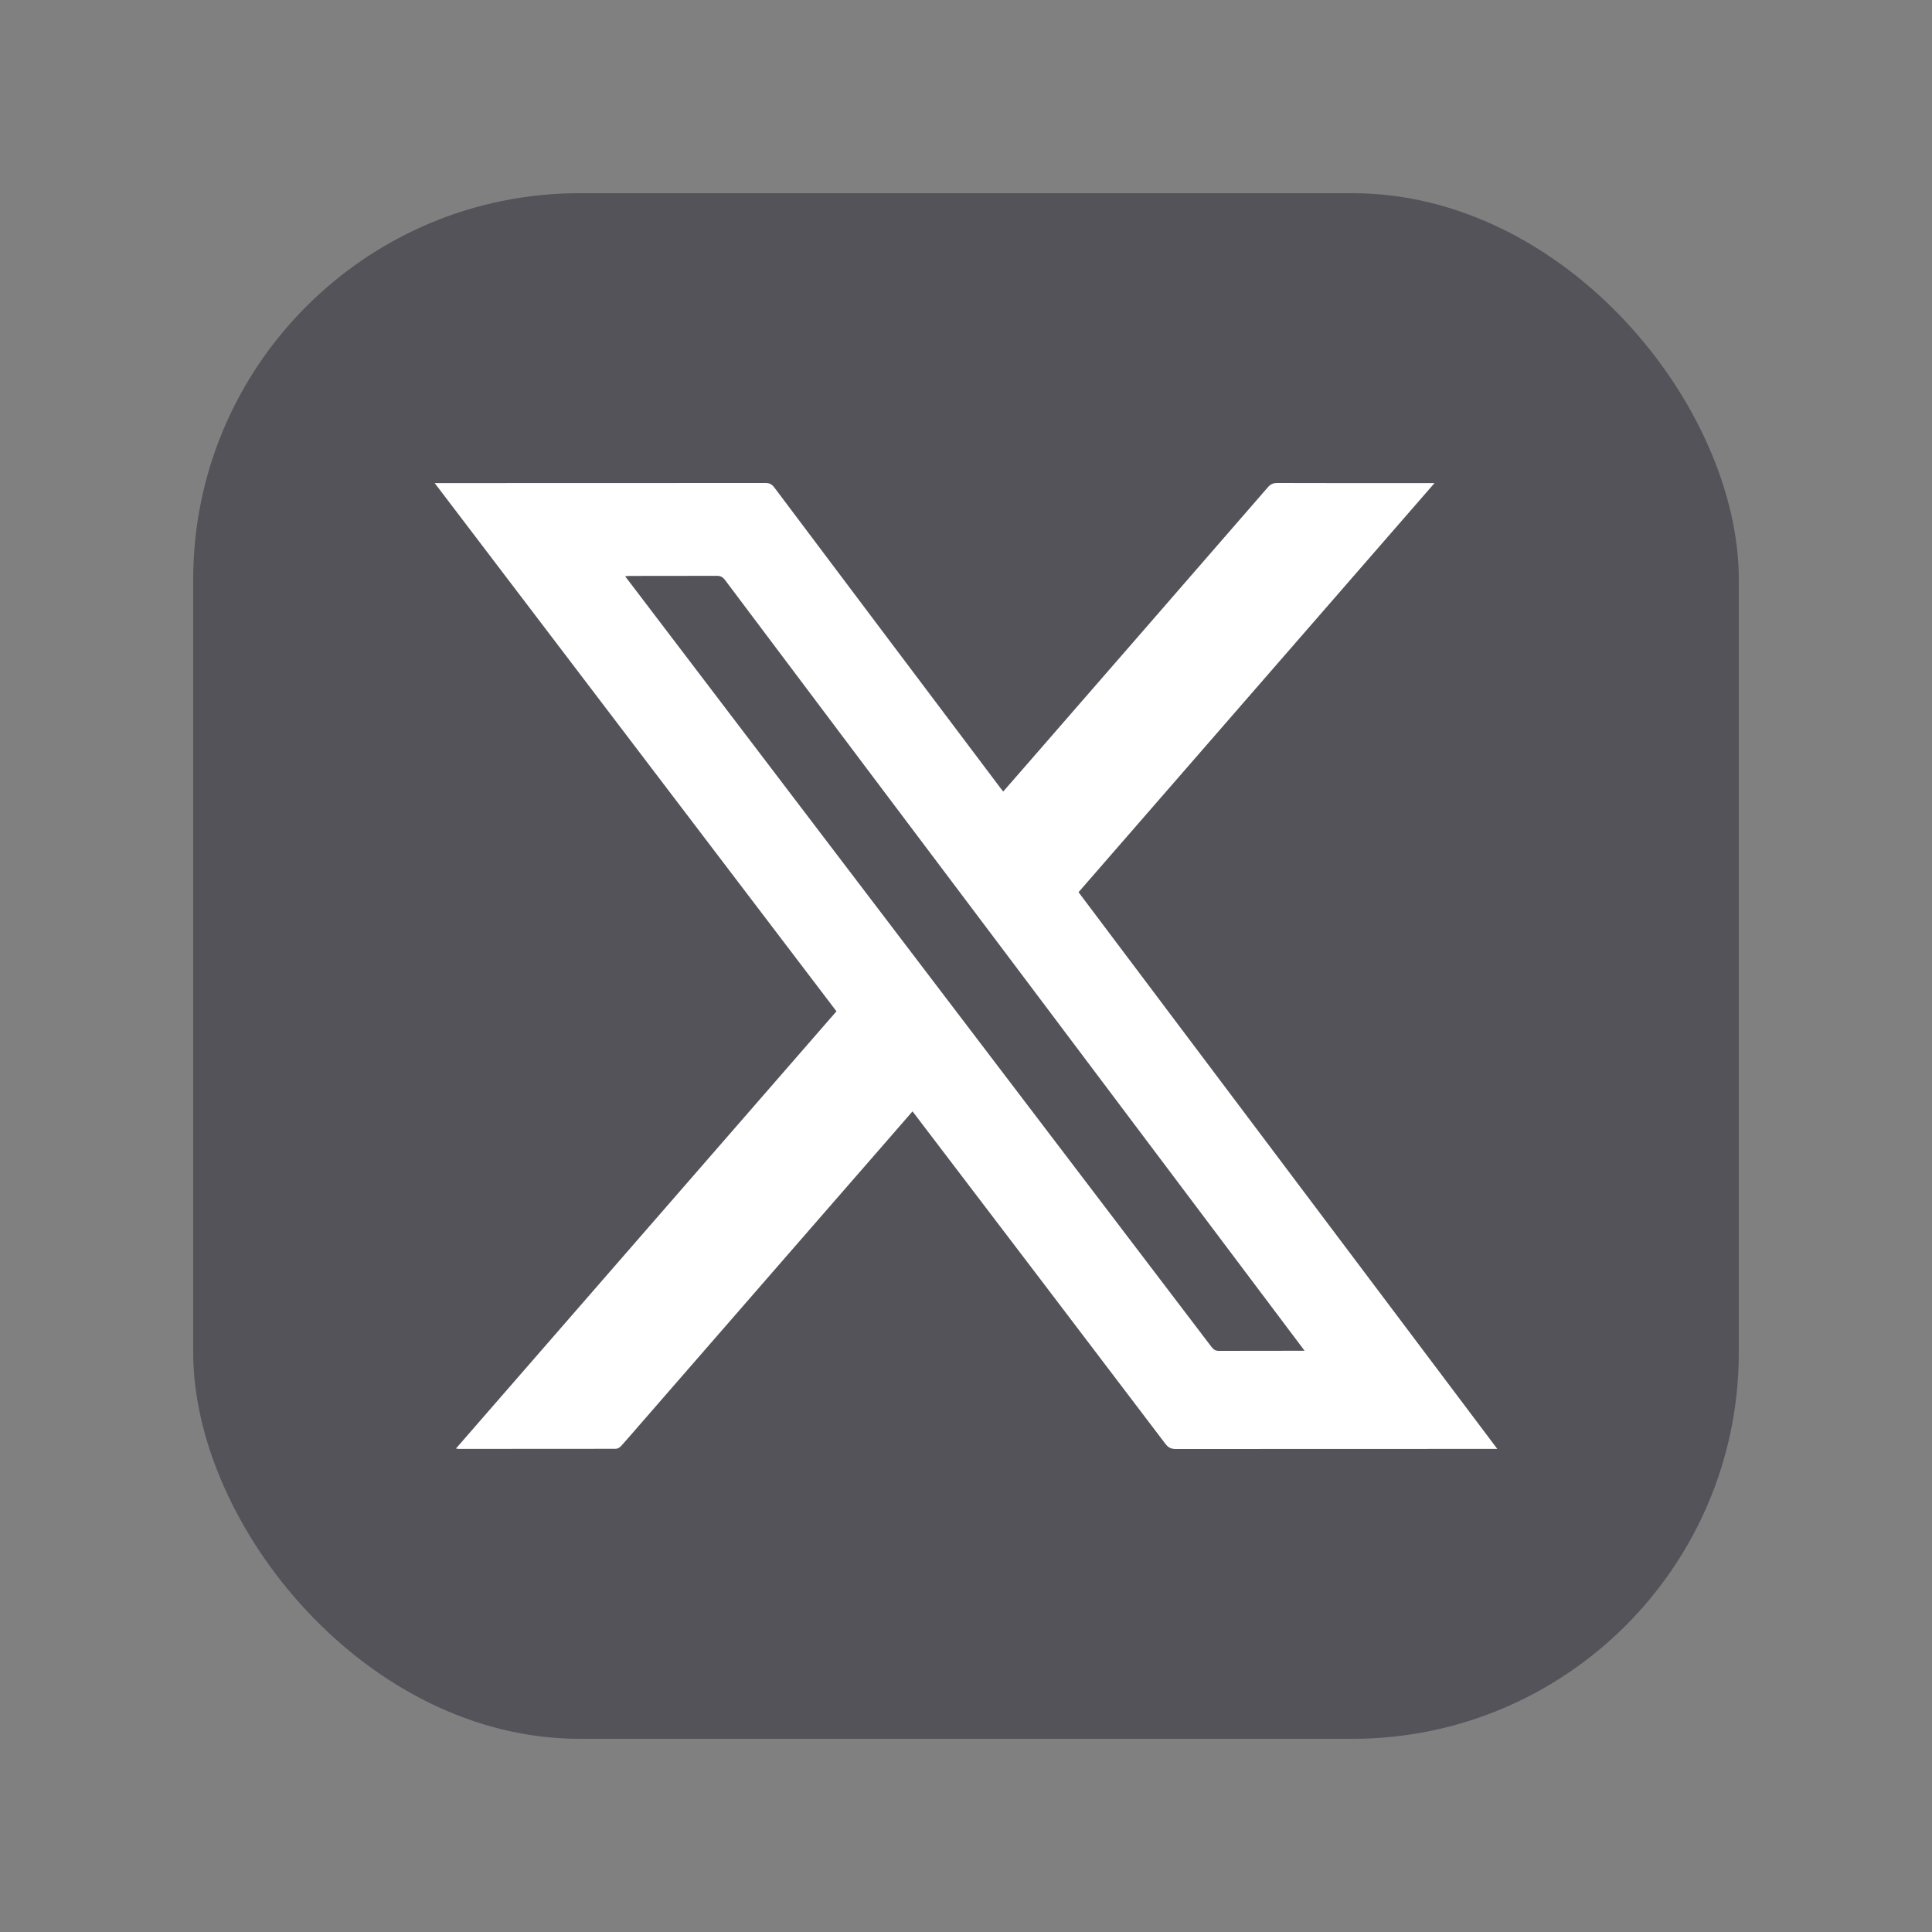 <svg width="20" height="20" viewBox="0 0 20 20" fill="none" xmlns="http://www.w3.org/2000/svg">
<rect x="0" y="0" width="20" height="20" fill="#808080" stroke="none"/>
<rect x="2" y="2" width="16" height="16" rx="4" fill="#10111F" fill-opacity="0.4"/>
<path d="M9.446 11.505C9.206 11.782 8.969 12.053 8.733 12.324C8.028 13.134 7.323 13.944 6.618 14.754C6.555 14.826 6.493 14.899 6.429 14.97C6.416 14.984 6.393 14.998 6.375 14.998C5.832 14.999 5.29 14.999 4.748 14.999C4.742 14.999 4.735 14.997 4.72 14.995C6.036 13.483 7.347 11.977 8.659 10.469C7.273 8.648 5.891 6.83 4.5 5.001H4.564C5.685 5.001 6.805 5.001 7.925 5C7.965 5 7.989 5.012 8.014 5.044C8.792 6.08 9.572 7.115 10.351 8.15C10.361 8.163 10.372 8.177 10.385 8.194C10.458 8.111 10.528 8.031 10.598 7.95C11.441 6.981 12.284 6.013 13.125 5.044C13.152 5.013 13.179 5 13.221 5C13.742 5.002 14.264 5.001 14.786 5.001H14.85L11.165 9.236C12.608 11.154 14.05 13.072 15.5 14.999H15.43C14.344 14.999 13.258 14.999 12.172 15C12.125 15 12.096 14.987 12.066 14.949C11.209 13.819 10.35 12.691 9.49 11.562C9.477 11.545 9.464 11.527 9.446 11.505ZM13.505 13.983C13.481 13.951 13.466 13.931 13.451 13.911C12.464 12.598 11.477 11.286 10.491 9.974C9.495 8.651 8.5 7.329 7.506 6.005C7.482 5.973 7.458 5.96 7.418 5.961C7.121 5.962 6.823 5.962 6.526 5.962C6.51 5.962 6.494 5.963 6.471 5.965C6.49 5.99 6.504 6.009 6.519 6.028C6.832 6.44 7.146 6.853 7.46 7.265C9.154 9.492 10.848 11.718 12.542 13.944C12.564 13.973 12.586 13.985 12.622 13.984C12.896 13.983 13.169 13.983 13.443 13.983H13.505Z" fill="white"/>
</svg>
